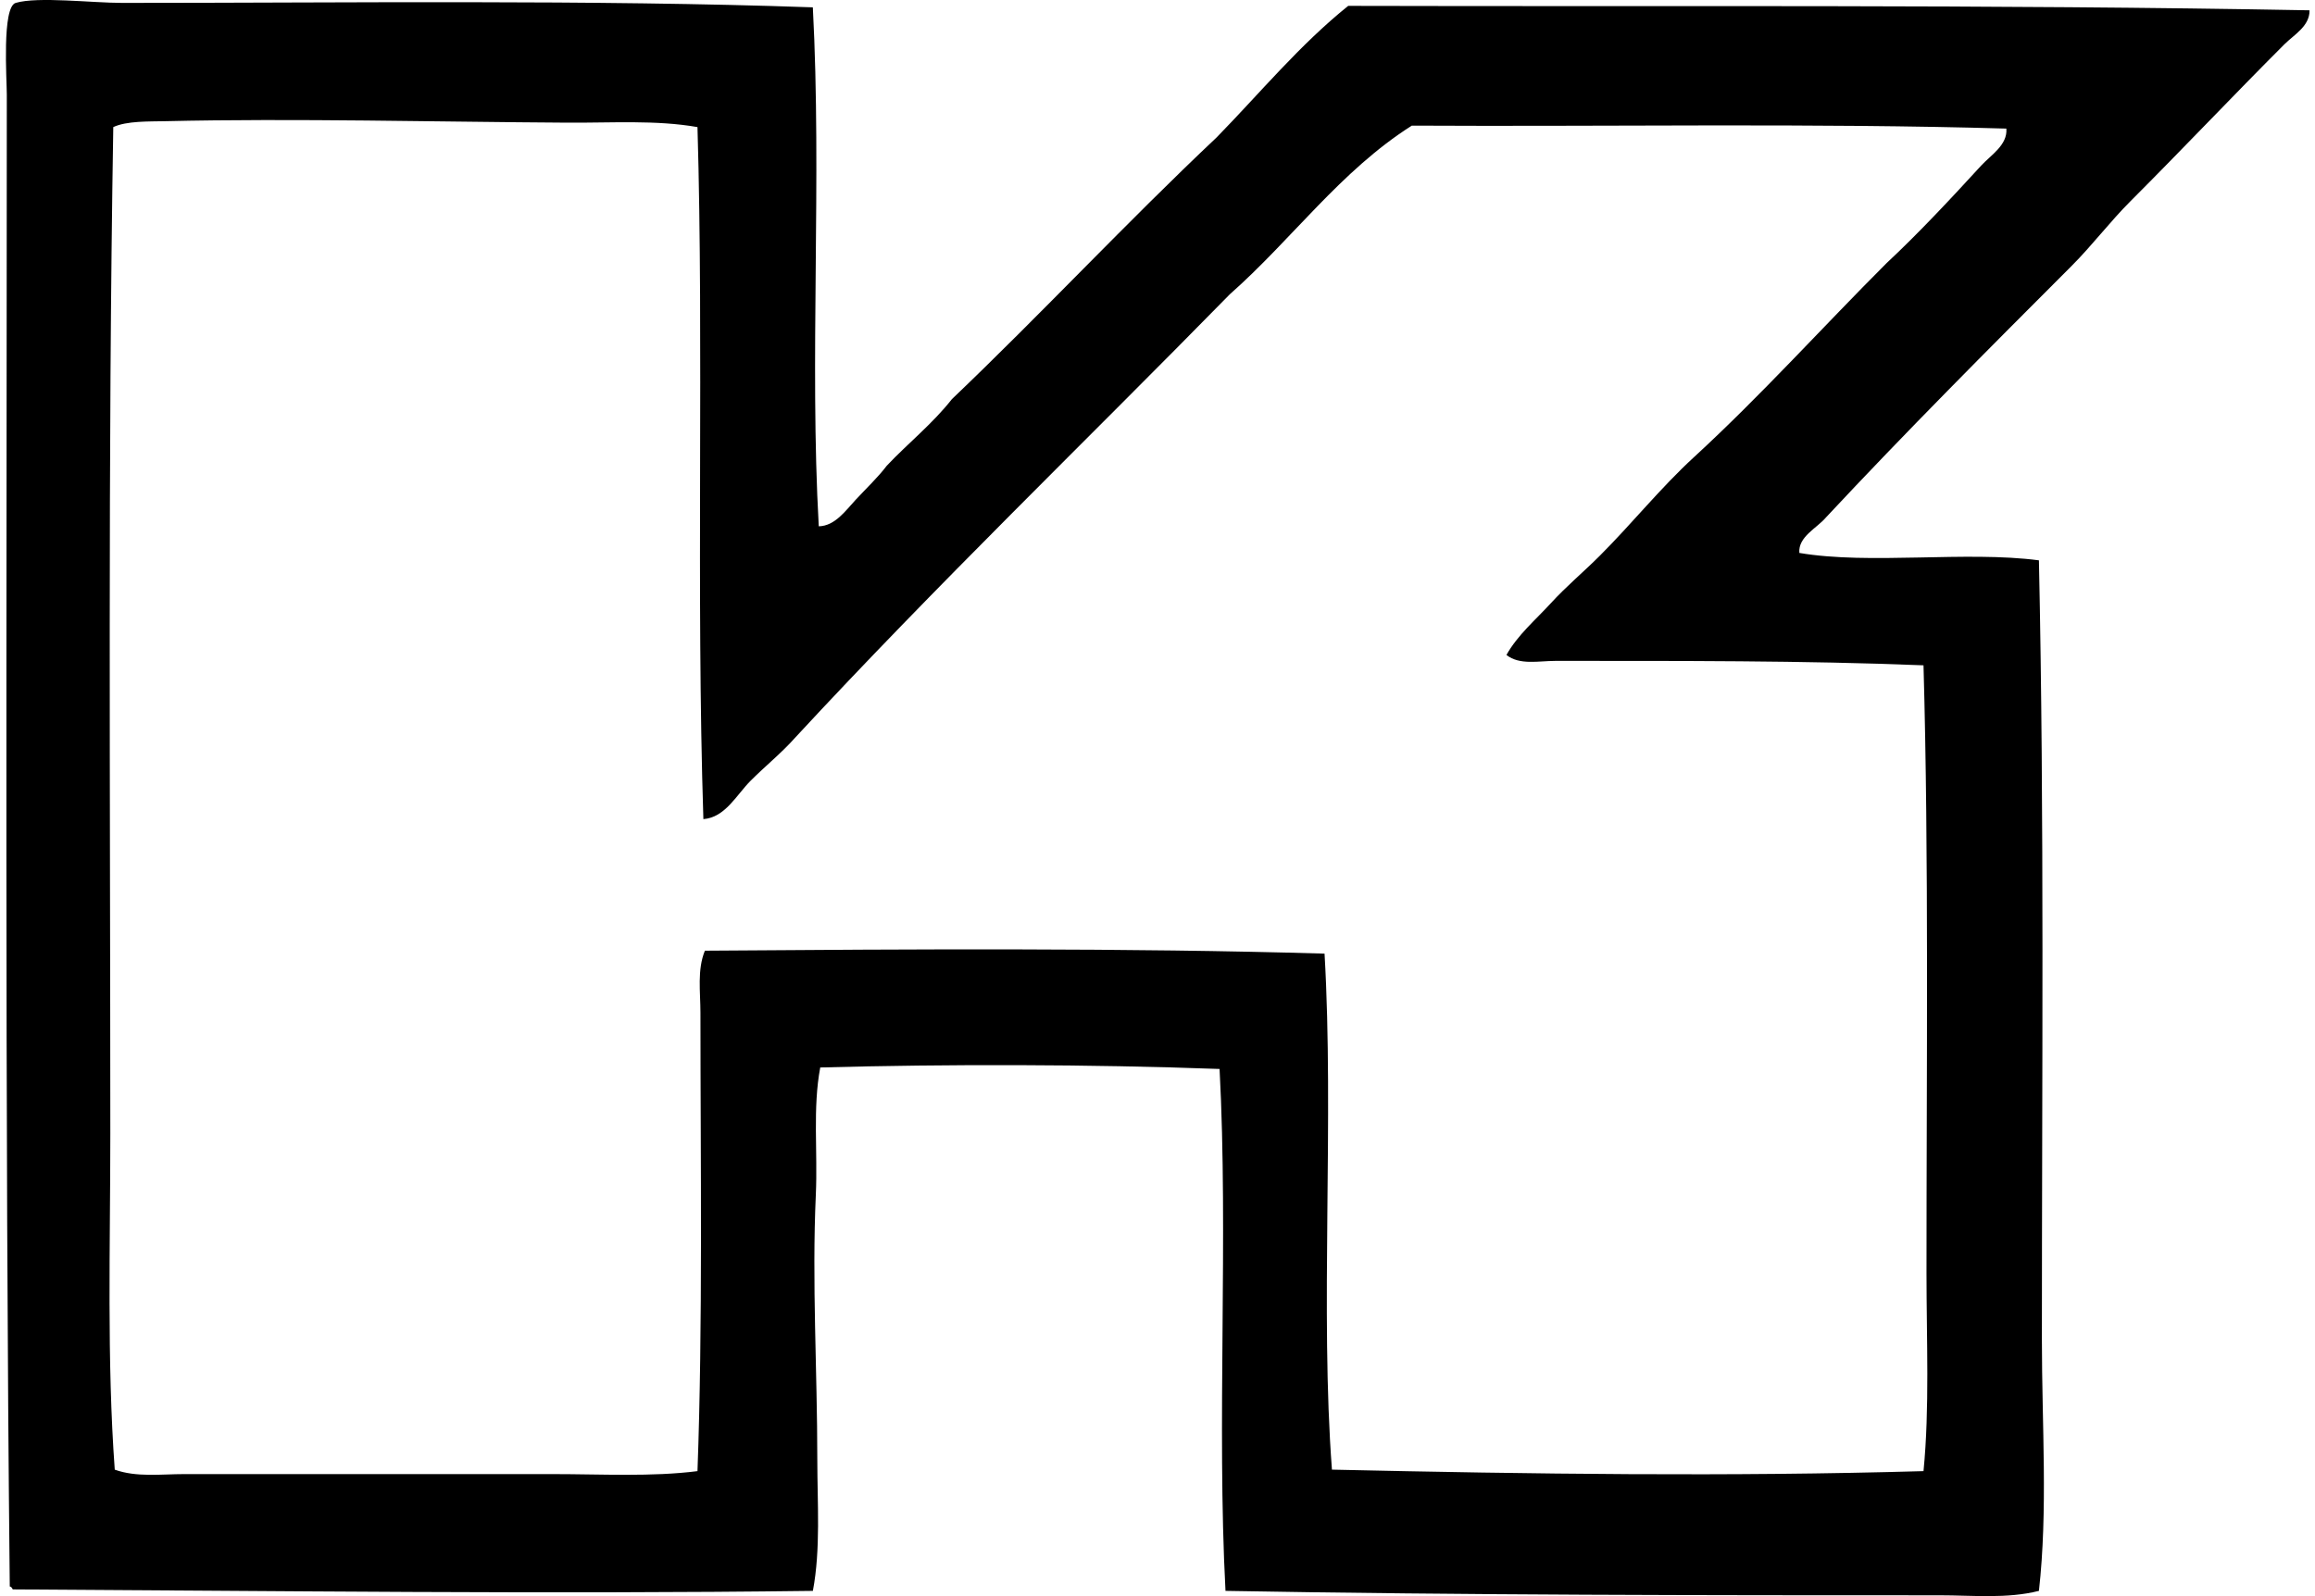 <svg xmlns="http://www.w3.org/2000/svg" width="290" height="200" fill="none" viewBox="0 0 290 200">
  <path fill="#000" fill-rule="evenodd" d="M101.824.92c1.14 21.544-.427 44.169.743 65.029 2.037-.044 3.357-1.964 4.63-3.332 1.317-1.42 2.795-2.81 3.891-4.263 2.674-2.828 5.737-5.259 8.153-8.337 11.25-10.735 21.849-22.125 33.162-32.794 5.432-5.56 10.393-11.592 16.487-16.487 40.764.11 80.005-.191 120.426.555.026 1.994-1.927 3.042-3.148 4.259-6.344 6.344-12.78 13.155-19.267 19.643-2.601 2.6-4.815 5.553-7.411 8.15-10.386 10.389-20.805 20.837-30.753 31.495-1.133 1.35-3.501 2.409-3.335 4.446 8.811 1.5 20.903-.276 30.013.927.688 31.926.372 65.463.372 97.639 0 10.779.765 21.401-.372 31.492-3.986 1.008-8.297.555-12.412.555-29.48 0-59.306-.014-89.486-.555-1.107-20.937.368-44.459-.742-65.397-16.241-.595-34.247-.617-50.024-.187-.957 5.086-.309 10.503-.552 15.932-.5 10.955.184 22.073.184 33.165 0 5.55.437 11.246-.555 16.487-33.258.427-67.479-.004-100.232-.184-.085-.165-.162-.334-.372-.368C.595 139.021.853 75.22.853 11.85.853 10.01.224.883 1.963.364c2.759-.82 9.574 0 13.34 0 27.579 0 59.038-.419 86.521.556ZM71.071 15.37c-15.983-.092-34.298-.56-50.395-.184-1.997.047-4.803-.048-6.484.739-.688 41.16-.375 83.98-.372 126.17 0 14.112-.444 28.296.556 42.058 2.721.979 5.807.556 8.705.556 15.814.003 31.488 0 46.133 0 6.193 0 12.408.36 18.16-.372.673-18.267.372-38.803.372-57.434 0-2.645-.423-5.37.555-7.779 25.854-.195 52.962-.356 77.625.368 1.203 20.599-.574 44.953.927 64.658 25.148.562 49.788.886 74.105.187.776-7.925.375-16.369.375-24.828-.003-25.369.302-52.223-.375-76.143-15.145-.607-30.653-.551-46.133-.555-2.067 0-4.472.559-6.112-.743 1.397-2.497 3.644-4.391 5.561-6.484 1.938-2.122 4.115-3.928 6.112-5.928 4.086-4.082 7.616-8.518 11.86-12.412 8.382-7.709 16.035-16.223 24.086-24.273 4.108-3.836 8.124-8.16 11.856-12.228 1.207-1.313 3.321-2.575 3.149-4.63-24.049-.707-49.907-.232-74.477-.372-8.955 5.682-15.016 14.262-22.787 21.12-18.161 18.53-36.851 36.528-54.474 55.582-1.655 1.868-3.715 3.53-5.557 5.373-1.776 1.772-3.189 4.619-5.929 4.821-.919-28.586.067-59.24-.739-86.712-5.189-.909-10.717-.519-16.303-.556Z" clip-rule="evenodd"/>
</svg>
